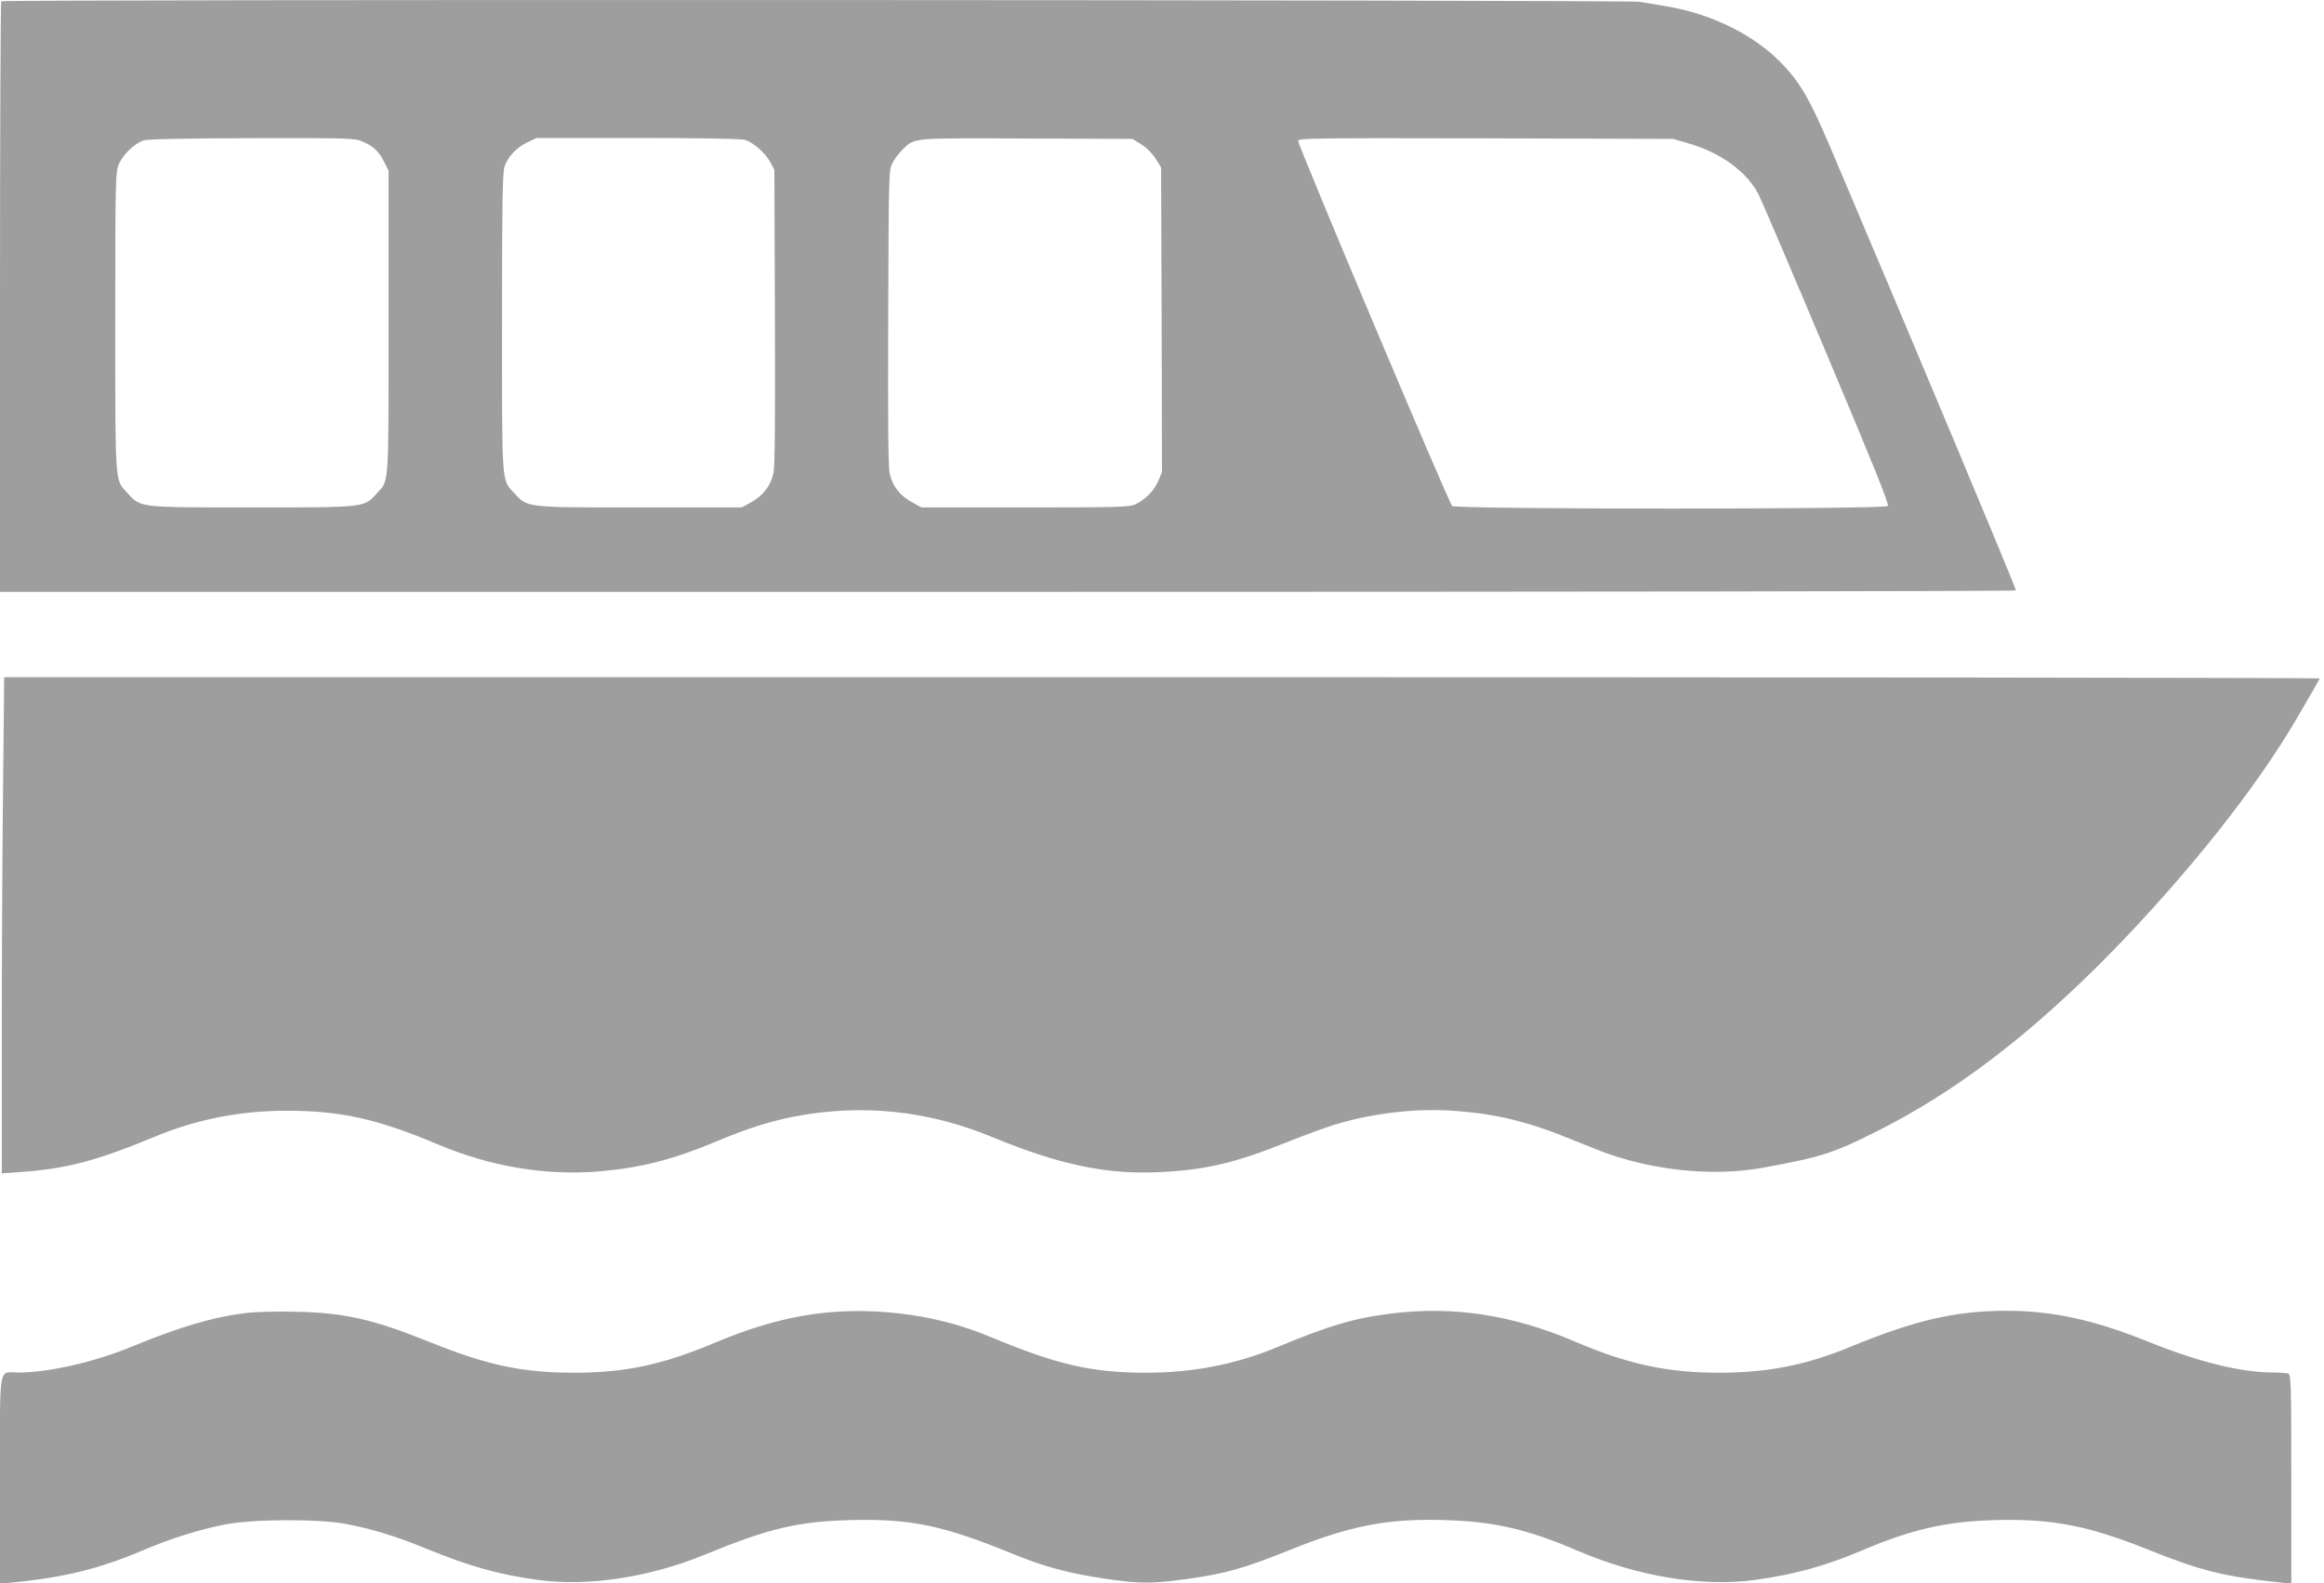 <?xml version="1.0" standalone="no"?>
<!DOCTYPE svg PUBLIC "-//W3C//DTD SVG 20010904//EN"
 "http://www.w3.org/TR/2001/REC-SVG-20010904/DTD/svg10.dtd">
<svg version="1.0" xmlns="http://www.w3.org/2000/svg"
 width="1280pt" height="872pt" viewBox="0 0 1280 872"
 preserveAspectRatio="xMidYMid meet">
<g transform="translate(0,872) scale(0.1,-0.1)"
fill="#9e9e9e" stroke="none">
<path d="M7 8713 c-4 -3 -7 -737 -7 -1630 l0 -1623 5549 0 c3053 0 5552 3
5554 8 4 6 -558 1347 -1024 2445 -107 251 -159 343 -253 444 -151 164 -390
285 -646 328 -52 9 -119 20 -149 25 -62 11 -9013 14 -9024 3z m1993 -774 c58
-26 87 -53 116 -111 l24 -47 0 -836 c0 -922 4 -868 -65 -943 -70 -78 -58 -77
-685 -77 -629 0 -614 -2 -688 79 -70 76 -67 32 -67 941 0 770 1 823 18 867 21
54 88 119 139 135 21 7 232 11 598 12 548 1 566 0 610 -20z m2101 11 c47 -13
114 -72 142 -124 l22 -41 3 -810 c2 -563 0 -826 -8 -861 -14 -68 -57 -124
-122 -160 l-53 -29 -560 0 c-635 0 -618 -2 -693 79 -70 76 -67 32 -67 941 0
665 3 827 14 858 19 55 68 106 126 133 l50 24 555 0 c336 0 569 -4 591 -10z
m2185 -25 c30 -19 60 -49 79 -79 l30 -49 3 -839 2 -838 -21 -50 c-23 -54 -72
-103 -128 -129 -32 -14 -101 -16 -606 -16 l-570 0 -54 30 c-66 36 -106 89
-121 158 -8 37 -10 292 -8 862 3 808 3 810 25 850 12 22 36 54 55 72 67 65 44
63 684 60 l581 -2 49 -30z m3008 7 c180 -50 328 -158 391 -282 16 -30 185
-426 376 -880 253 -601 345 -828 337 -837 -15 -19 -2377 -19 -2400 0 -17 13
-848 1983 -848 2011 0 15 75 16 1033 14 l1032 -3 79 -23z"/>
<path d="M17 4398 c-4 -326 -7 -941 -7 -1367 l0 -774 98 7 c258 18 422 61 747
196 229 95 468 142 725 142 297 0 499 -45 833 -186 289 -122 594 -173 890
-148 229 20 405 65 648 167 164 69 288 108 424 135 372 71 735 34 1090 -113
370 -153 632 -208 925 -193 250 12 412 50 694 163 103 41 225 86 270 99 211
64 452 91 663 75 234 -18 406 -61 648 -161 77 -31 167 -67 200 -78 275 -94
586 -121 845 -74 317 58 385 79 620 197 441 220 857 538 1305 996 418 429 796
905 1014 1280 69 118 126 217 128 222 2 4 -2866 7 -6375 7 l-6379 0 -6 -592z"/>
<path d="M1365 1489 c-192 -23 -368 -75 -643 -188 -201 -83 -455 -141 -618
-141 -115 0 -104 64 -104 -592 l0 -571 63 6 c286 27 486 76 725 178 144 62
306 113 446 141 152 31 517 33 671 4 139 -26 277 -68 435 -133 244 -100 402
-145 620 -175 278 -38 615 13 920 138 352 145 511 183 800 191 335 9 512 -28
896 -185 172 -71 309 -108 512 -138 193 -28 258 -28 459 0 206 29 307 58 563
161 332 133 535 172 852 162 267 -8 451 -50 723 -167 338 -145 690 -202 985
-162 215 30 389 78 585 162 270 115 463 160 731 167 312 9 513 -29 844 -162
294 -118 420 -149 733 -182 l57 -6 0 576 c0 515 -2 575 -16 581 -9 3 -46 6
-82 6 -179 0 -412 58 -691 170 -297 120 -526 170 -779 170 -280 0 -502 -51
-857 -197 -246 -102 -454 -143 -720 -144 -289 -1 -508 46 -802 172 -344 147
-668 196 -1010 154 -204 -25 -341 -66 -628 -185 -227 -95 -465 -141 -720 -141
-303 0 -490 43 -865 199 -202 84 -414 129 -645 139 -290 12 -554 -41 -865
-172 -292 -123 -496 -166 -780 -166 -285 0 -476 41 -799 171 -308 124 -465
160 -741 165 -96 2 -211 -1 -255 -6z"/>
</g>
</svg>
